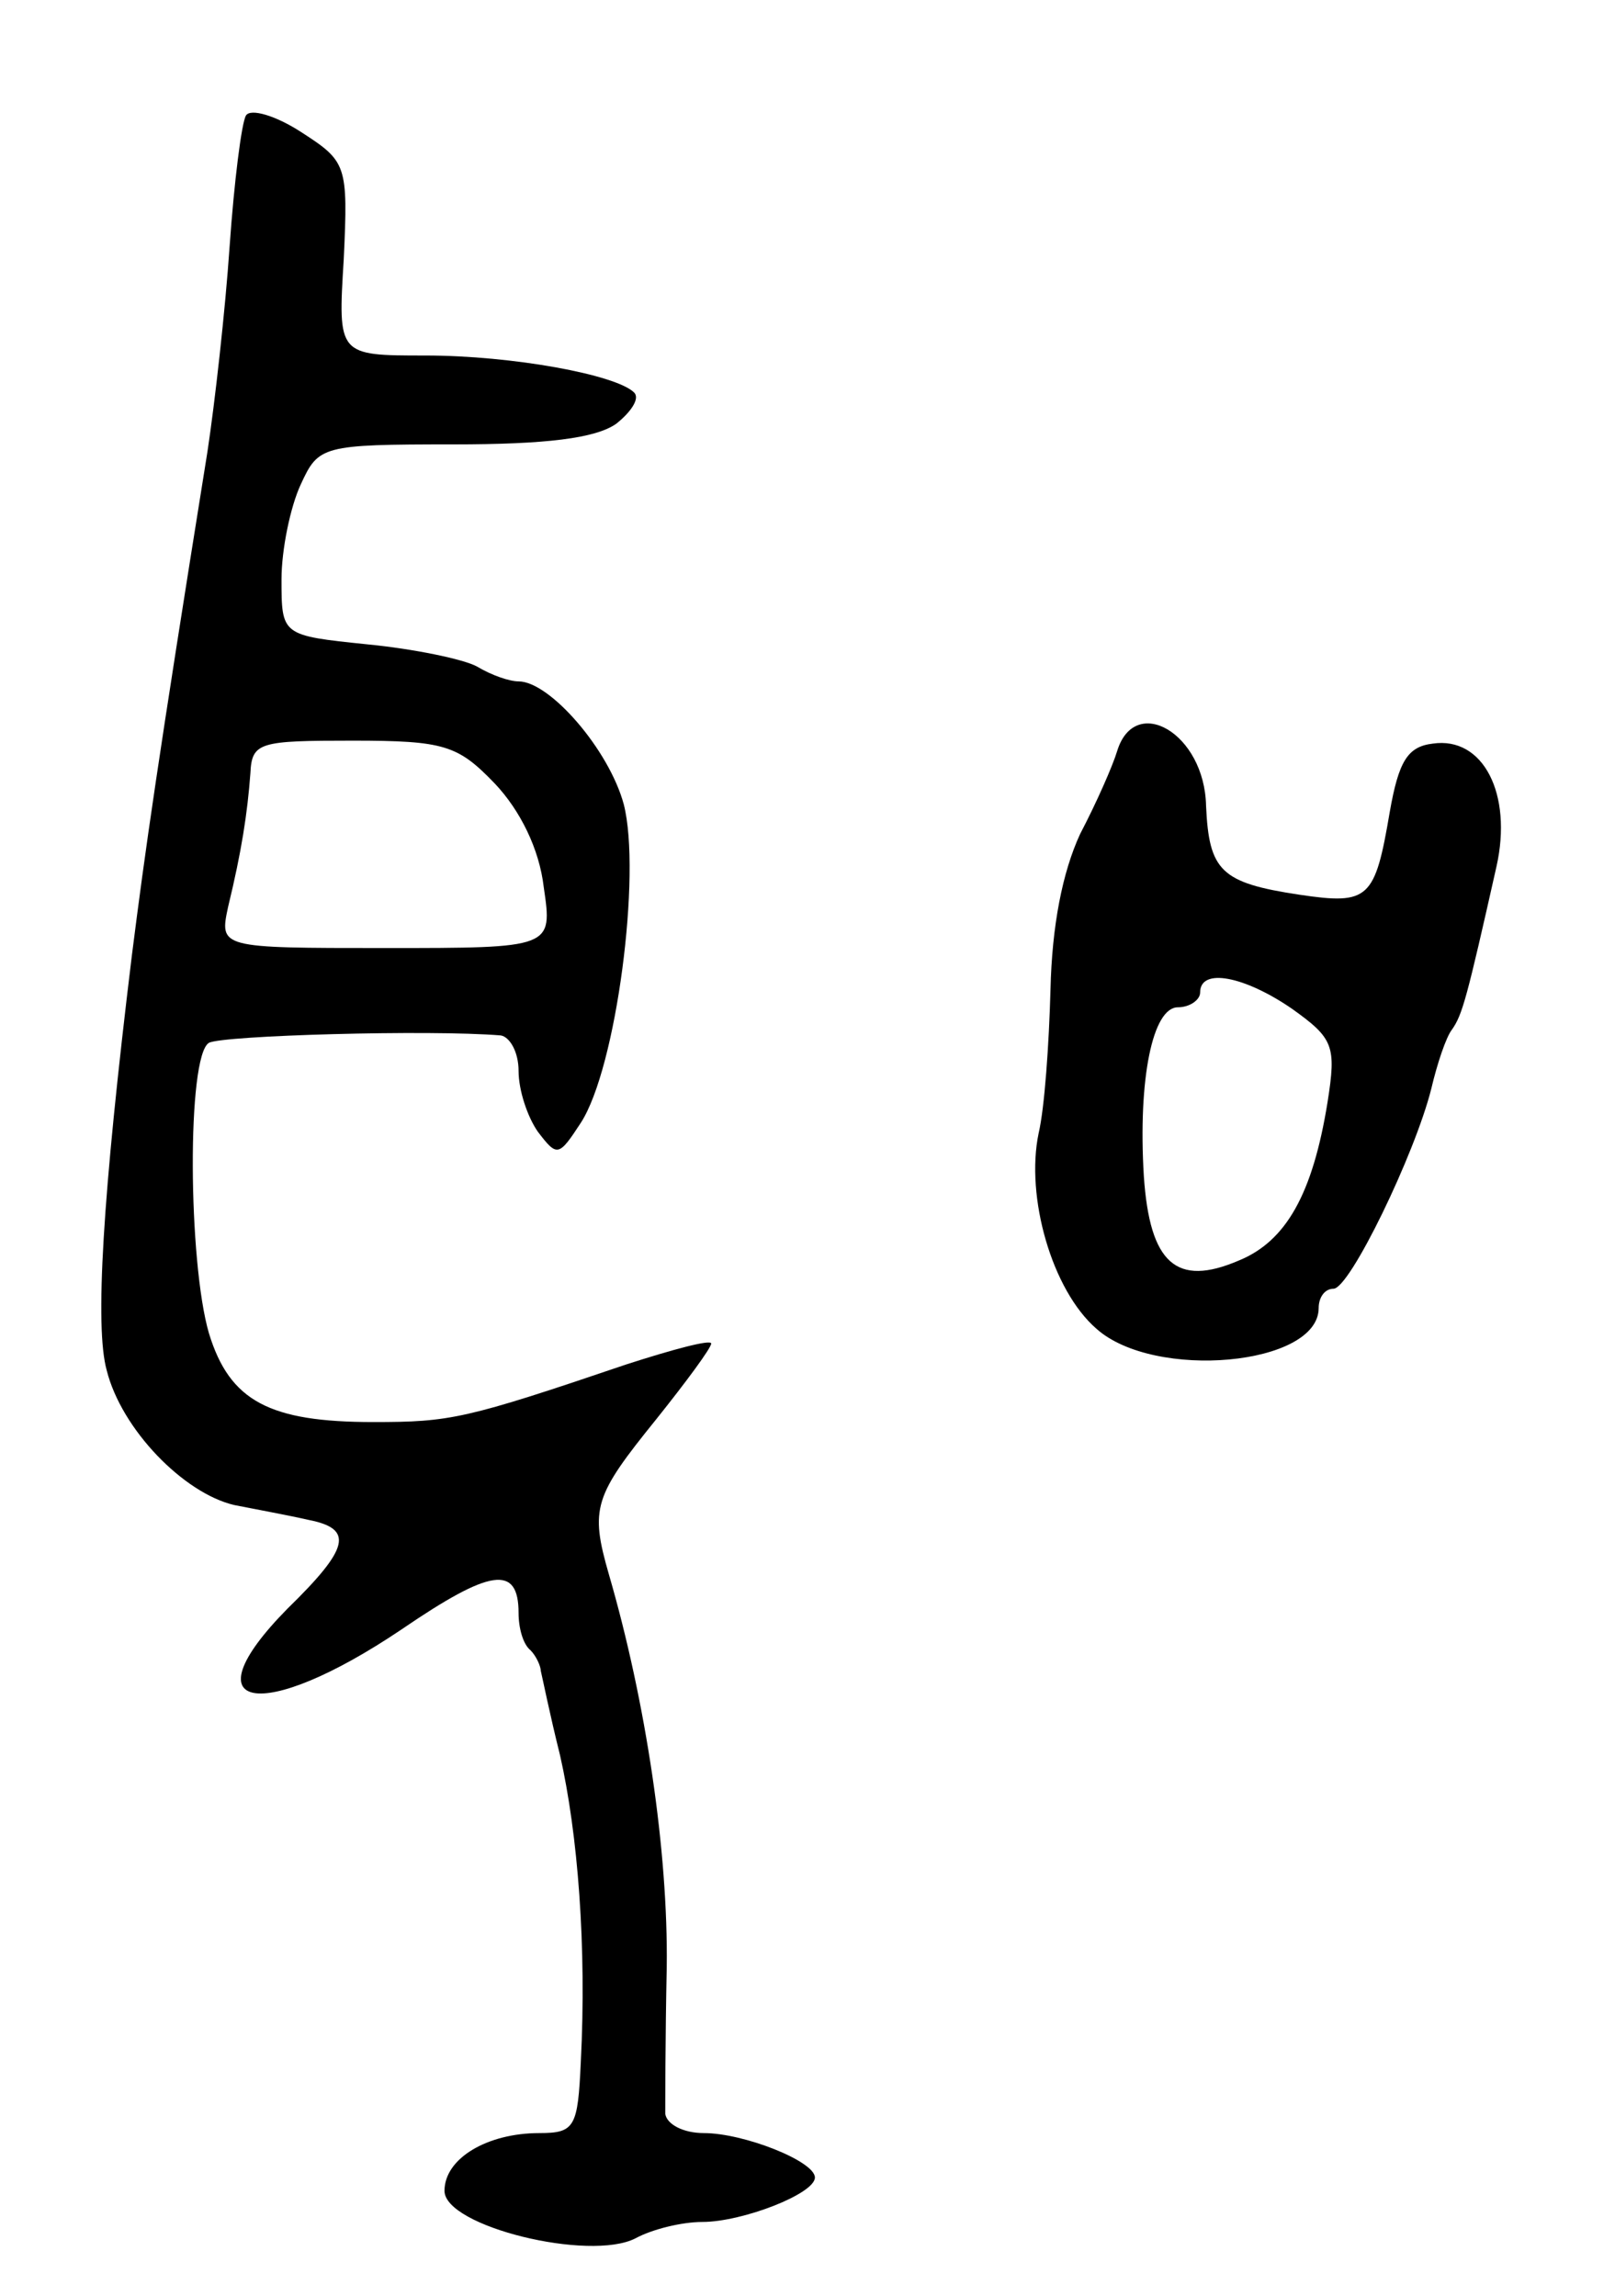 <svg version="1.0" xmlns="http://www.w3.org/2000/svg" width="109" height="155" viewBox="0 0 109 155" ><g transform="translate(0,155) scale(0.1,-0.1)" ><path d="M166 1472 c-3 -5 -8 -45 -11 -88 -3 -44 -10 -106 -15 -139 -34 -212 -42 -269 -51 -340 -20 -164 -25 -251 -17 -280 10 -40 52 -83 86 -91 15 -3 37 -7 50 -10 31 -6 28 -19 -14 -60 -68 -69 -18 -78 77 -14 60 41 79 44 79 11 0 -10 3 -21 8 -25 4 -4 7 -11 7 -14 1 -4 6 -29 13 -57 12 -53 18 -129 14 -207 -2 -44 -4 -48 -28 -48 -35 0 -64 -17 -64 -39 0 -24 98 -48 129 -32 11 6 31 11 45 11 27 0 76 19 76 30 0 11 -48 30 -75 30 -14 0 -25 6 -26 13 0 6 0 51 1 99 1 78 -14 179 -39 265 -13 45 -10 53 32 105 20 25 37 48 37 51 0 3 -26 -4 -57 -14 -109 -37 -119 -39 -171 -39 -70 0 -97 14 -111 60 -14 48 -15 187 0 196 9 5 149 9 197 5 6 -1 12 -11 12 -24 0 -13 6 -31 13 -41 13 -17 14 -17 29 6 24 37 41 168 29 215 -10 37 -50 83 -71 83 -6 0 -18 4 -28 10 -9 5 -43 12 -74 15 -58 6 -58 6 -58 44 0 20 6 49 13 64 12 26 14 27 103 27 62 0 96 4 110 14 10 8 16 17 12 21 -12 12 -82 25 -141 25 -59 0 -59 0 -55 65 3 64 2 66 -29 86 -17 11 -34 16 -37 11z m168 -451 c17 -18 30 -44 33 -70 6 -41 6 -41 -107 -41 -112 0 -112 0 -106 28 9 37 13 63 15 90 1 21 6 22 69 22 62 0 71 -3 96 -29z"/><path d="M754 1043 c-3 -10 -14 -35 -25 -56 -12 -26 -19 -62 -20 -105 -1 -37 -4 -80 -8 -97 -9 -43 9 -106 39 -132 39 -35 150 -25 150 14 0 7 4 13 10 13 11 0 55 91 66 135 4 17 10 35 14 40 7 10 10 21 30 110 11 49 -9 88 -43 83 -17 -2 -23 -12 -29 -46 -10 -59 -14 -63 -61 -56 -53 8 -61 16 -63 60 -1 49 -48 76 -60 37z m118 -174 c28 -20 30 -25 24 -63 -10 -62 -28 -94 -60 -107 -42 -18 -60 -2 -64 57 -4 66 6 114 23 114 8 0 15 5 15 10 0 17 30 11 62 -11z"/></g></svg> 
